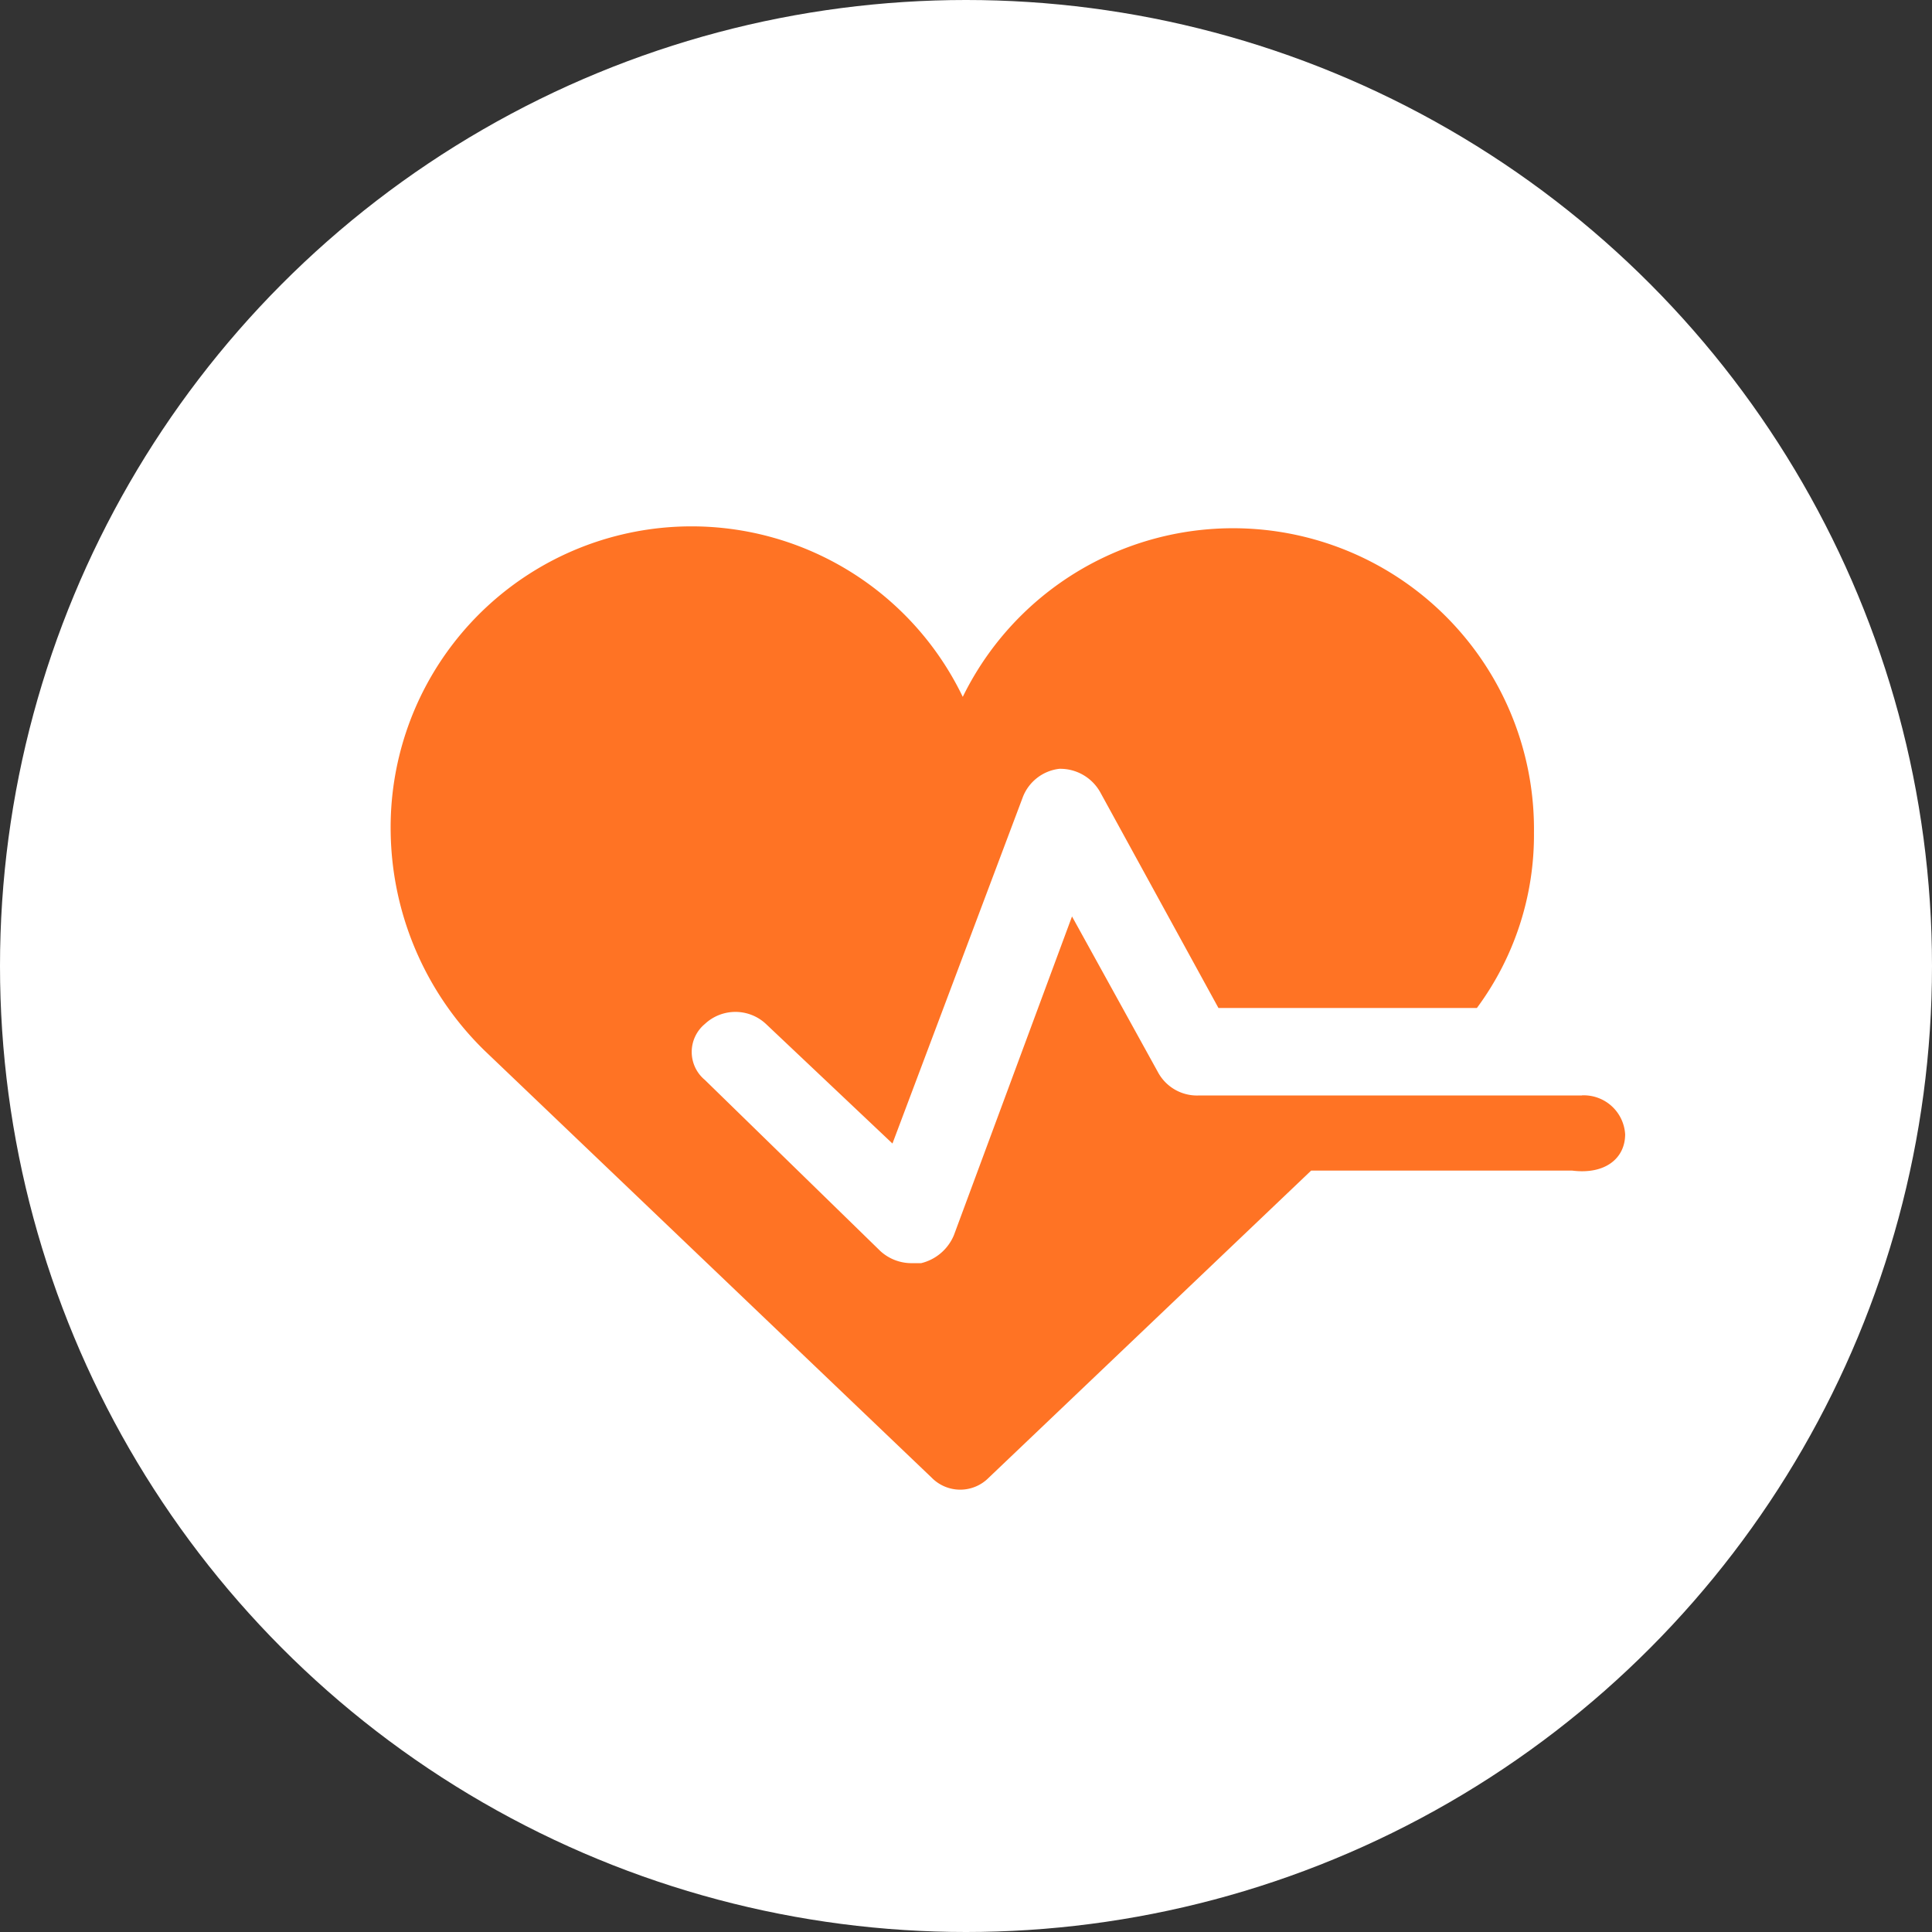 <svg xmlns="http://www.w3.org/2000/svg" width="46" height="46" viewBox="0 0 46 46"><rect x="0" y="0" width="46" height="46" fill="#333333" stroke="none"/><defs><style>.a{fill:#fff;}.b{fill:rgba(255,255,255,0);opacity:0;}.c{fill:#ff7324;}</style></defs><g transform="translate(-1459 -349)"><circle class="a" cx="23" cy="23" r="23" transform="translate(1459 349)"/><g transform="translate(63 -887)"><circle class="b" cx="23" cy="23" r="23" transform="translate(1396 1236)"/><path class="c" d="M147.487,218.8h-9.13a1.056,1.056,0,0,1-.969-.563l-2.042-3.7-2.812,7.589a1.134,1.134,0,0,1-.779.666h-.2a1.1,1.1,0,0,1-.77-.286l-4.18-4.076a.865.865,0,0,1,0-1.333,1.064,1.064,0,0,1,1.454,0l3.012,2.847,3.107-8.256a1.064,1.064,0,0,1,.865-.666,1.09,1.09,0,0,1,.978.563l2.812,5.132h6.153a6.923,6.923,0,0,0,1.359-4.18,7.165,7.165,0,0,0-13.6-3.228,7.165,7.165,0,0,0-13.621,3.228,7.408,7.408,0,0,0,2.233,5.192L132.005,227.9a.952.952,0,0,0,1.359,0l7.676-7.312h6.213c.779.1,1.263-.286,1.263-.865a.987.987,0,0,0-1.03-.926Z" transform="translate(1286.178 1043.283)"/></g></g></svg>